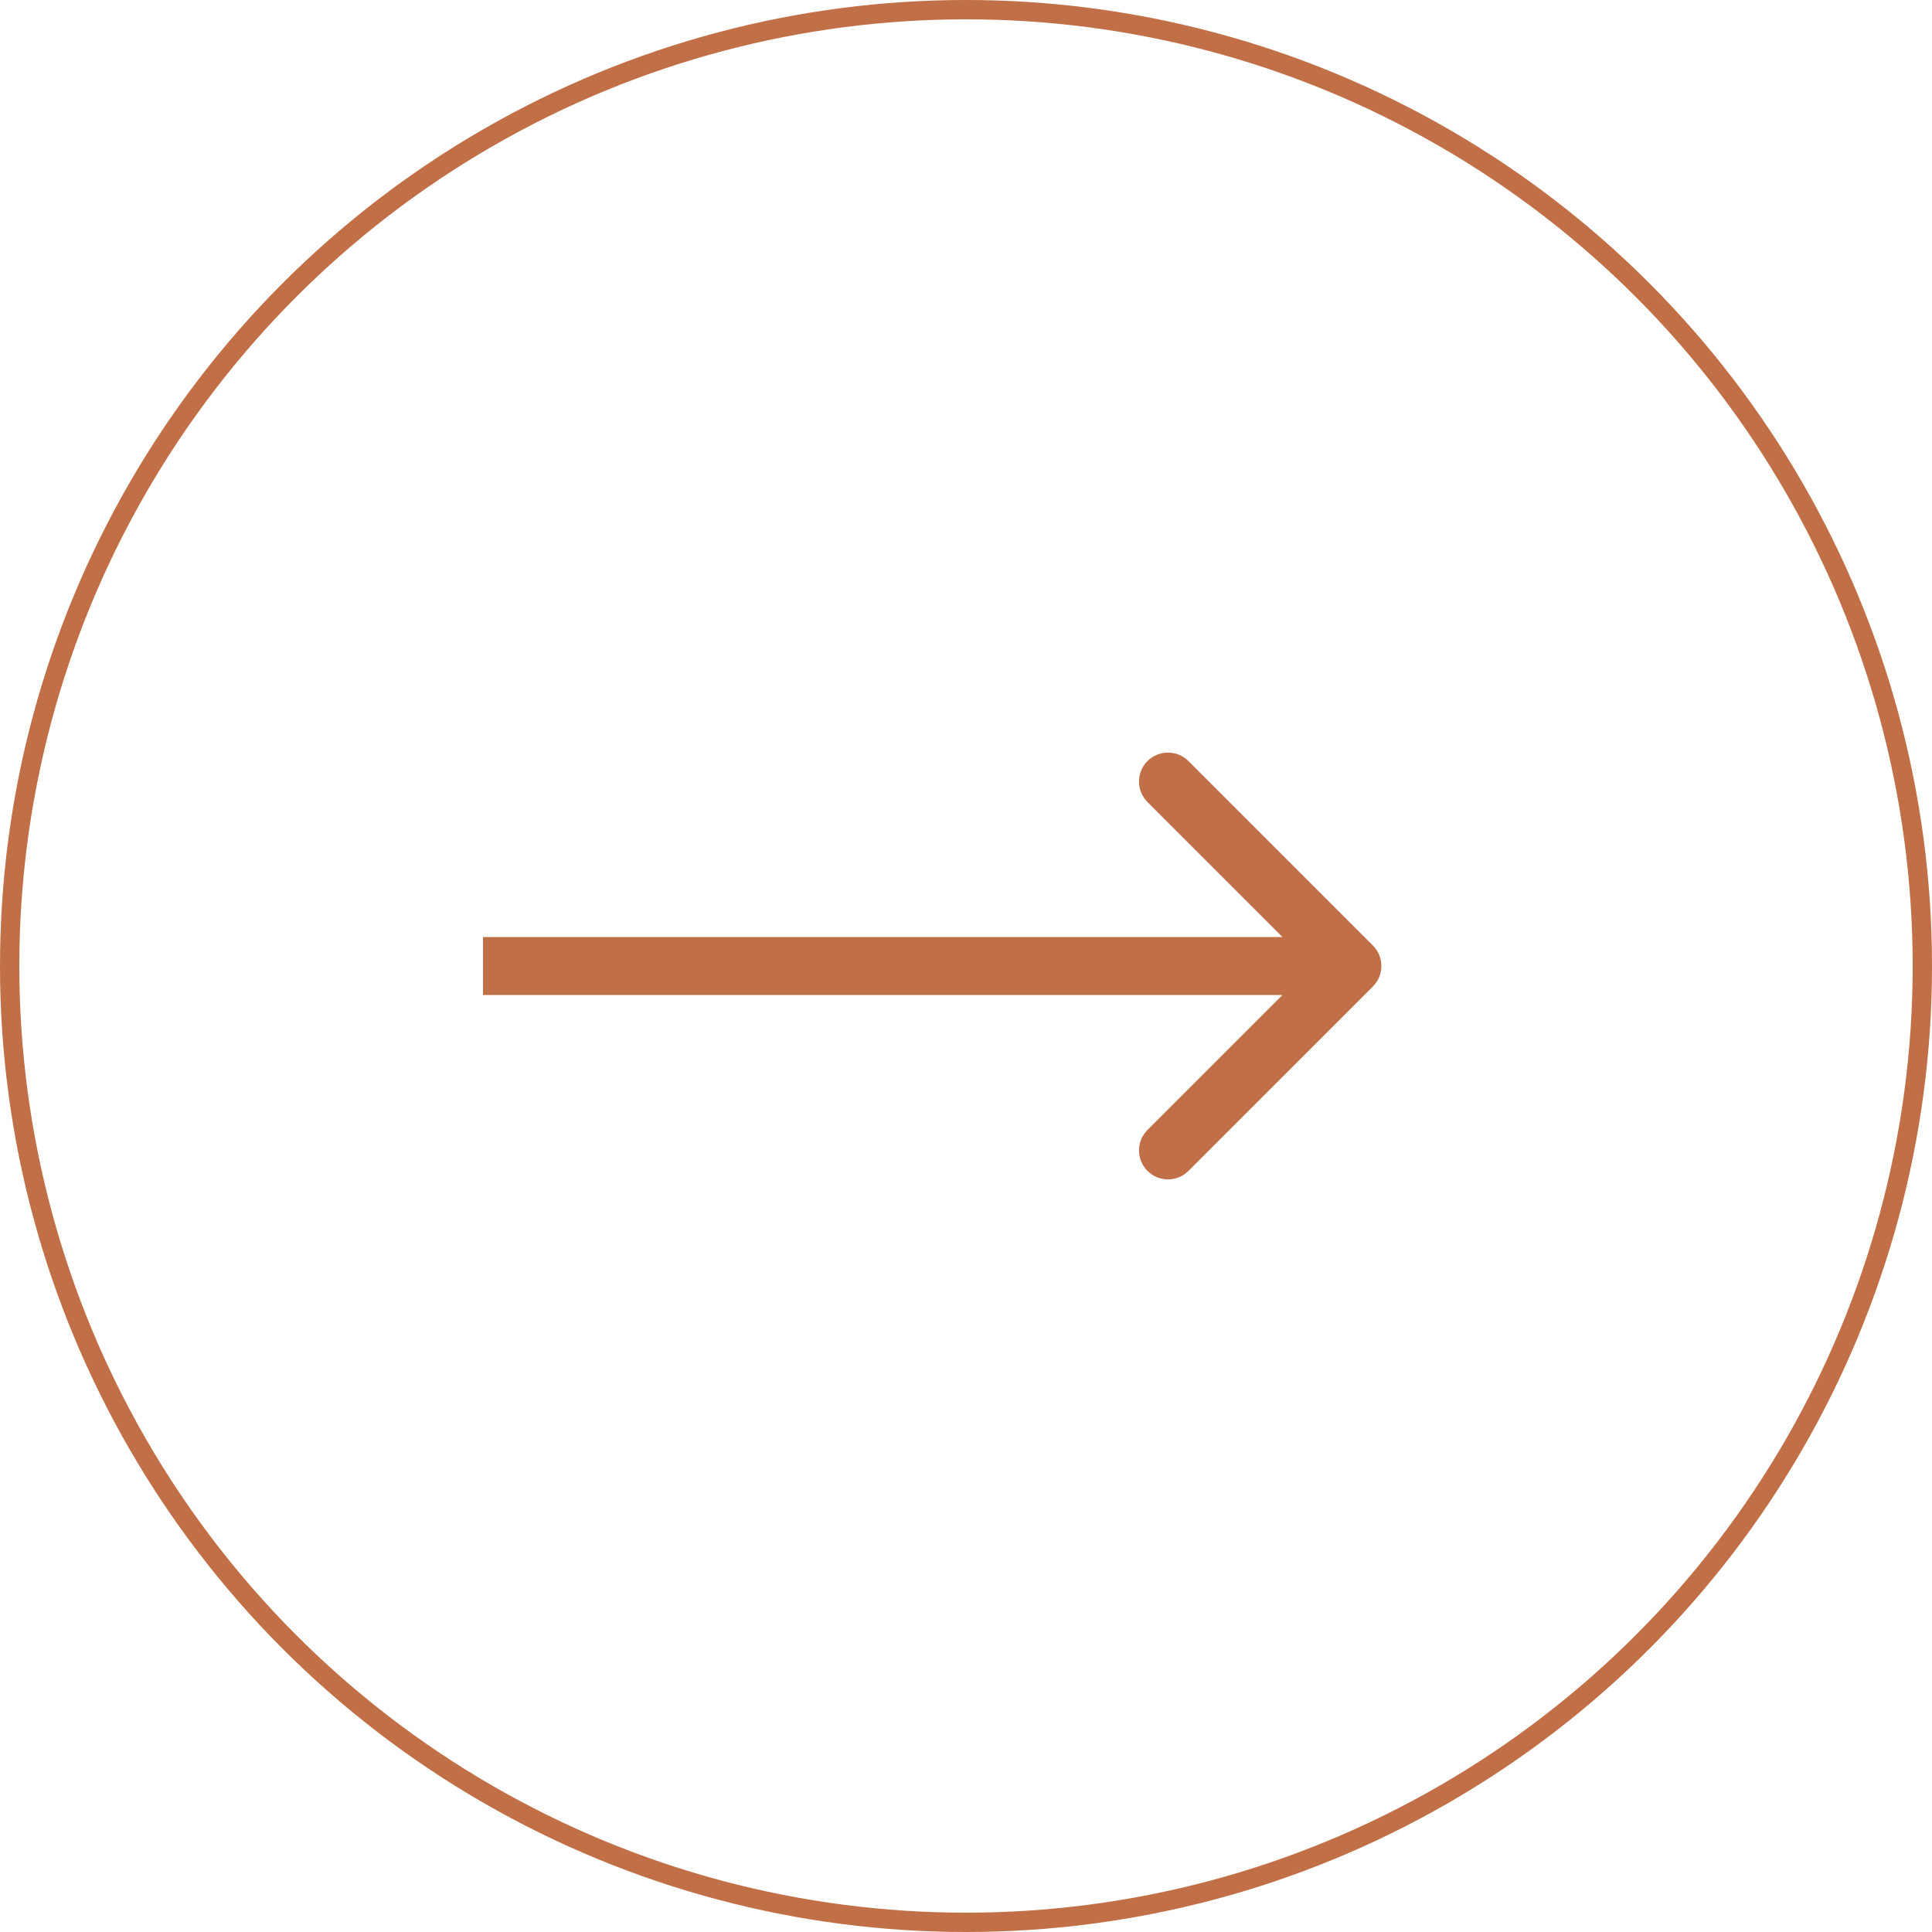 <svg width="100" height="100" viewBox="0 0 100 100" fill="none" xmlns="http://www.w3.org/2000/svg">
<circle cx="50" cy="50" r="49.5" stroke="#C16F46"/>
<path d="M71.061 51.061C71.646 50.475 71.646 49.525 71.061 48.939L61.515 39.393C60.929 38.808 59.979 38.808 59.393 39.393C58.808 39.979 58.808 40.929 59.393 41.515L67.879 50L59.393 58.485C58.808 59.071 58.808 60.021 59.393 60.607C59.979 61.192 60.929 61.192 61.515 60.607L71.061 51.061ZM25 51.5H70V48.5H25V51.5Z" fill="#C16F46"/>
</svg>